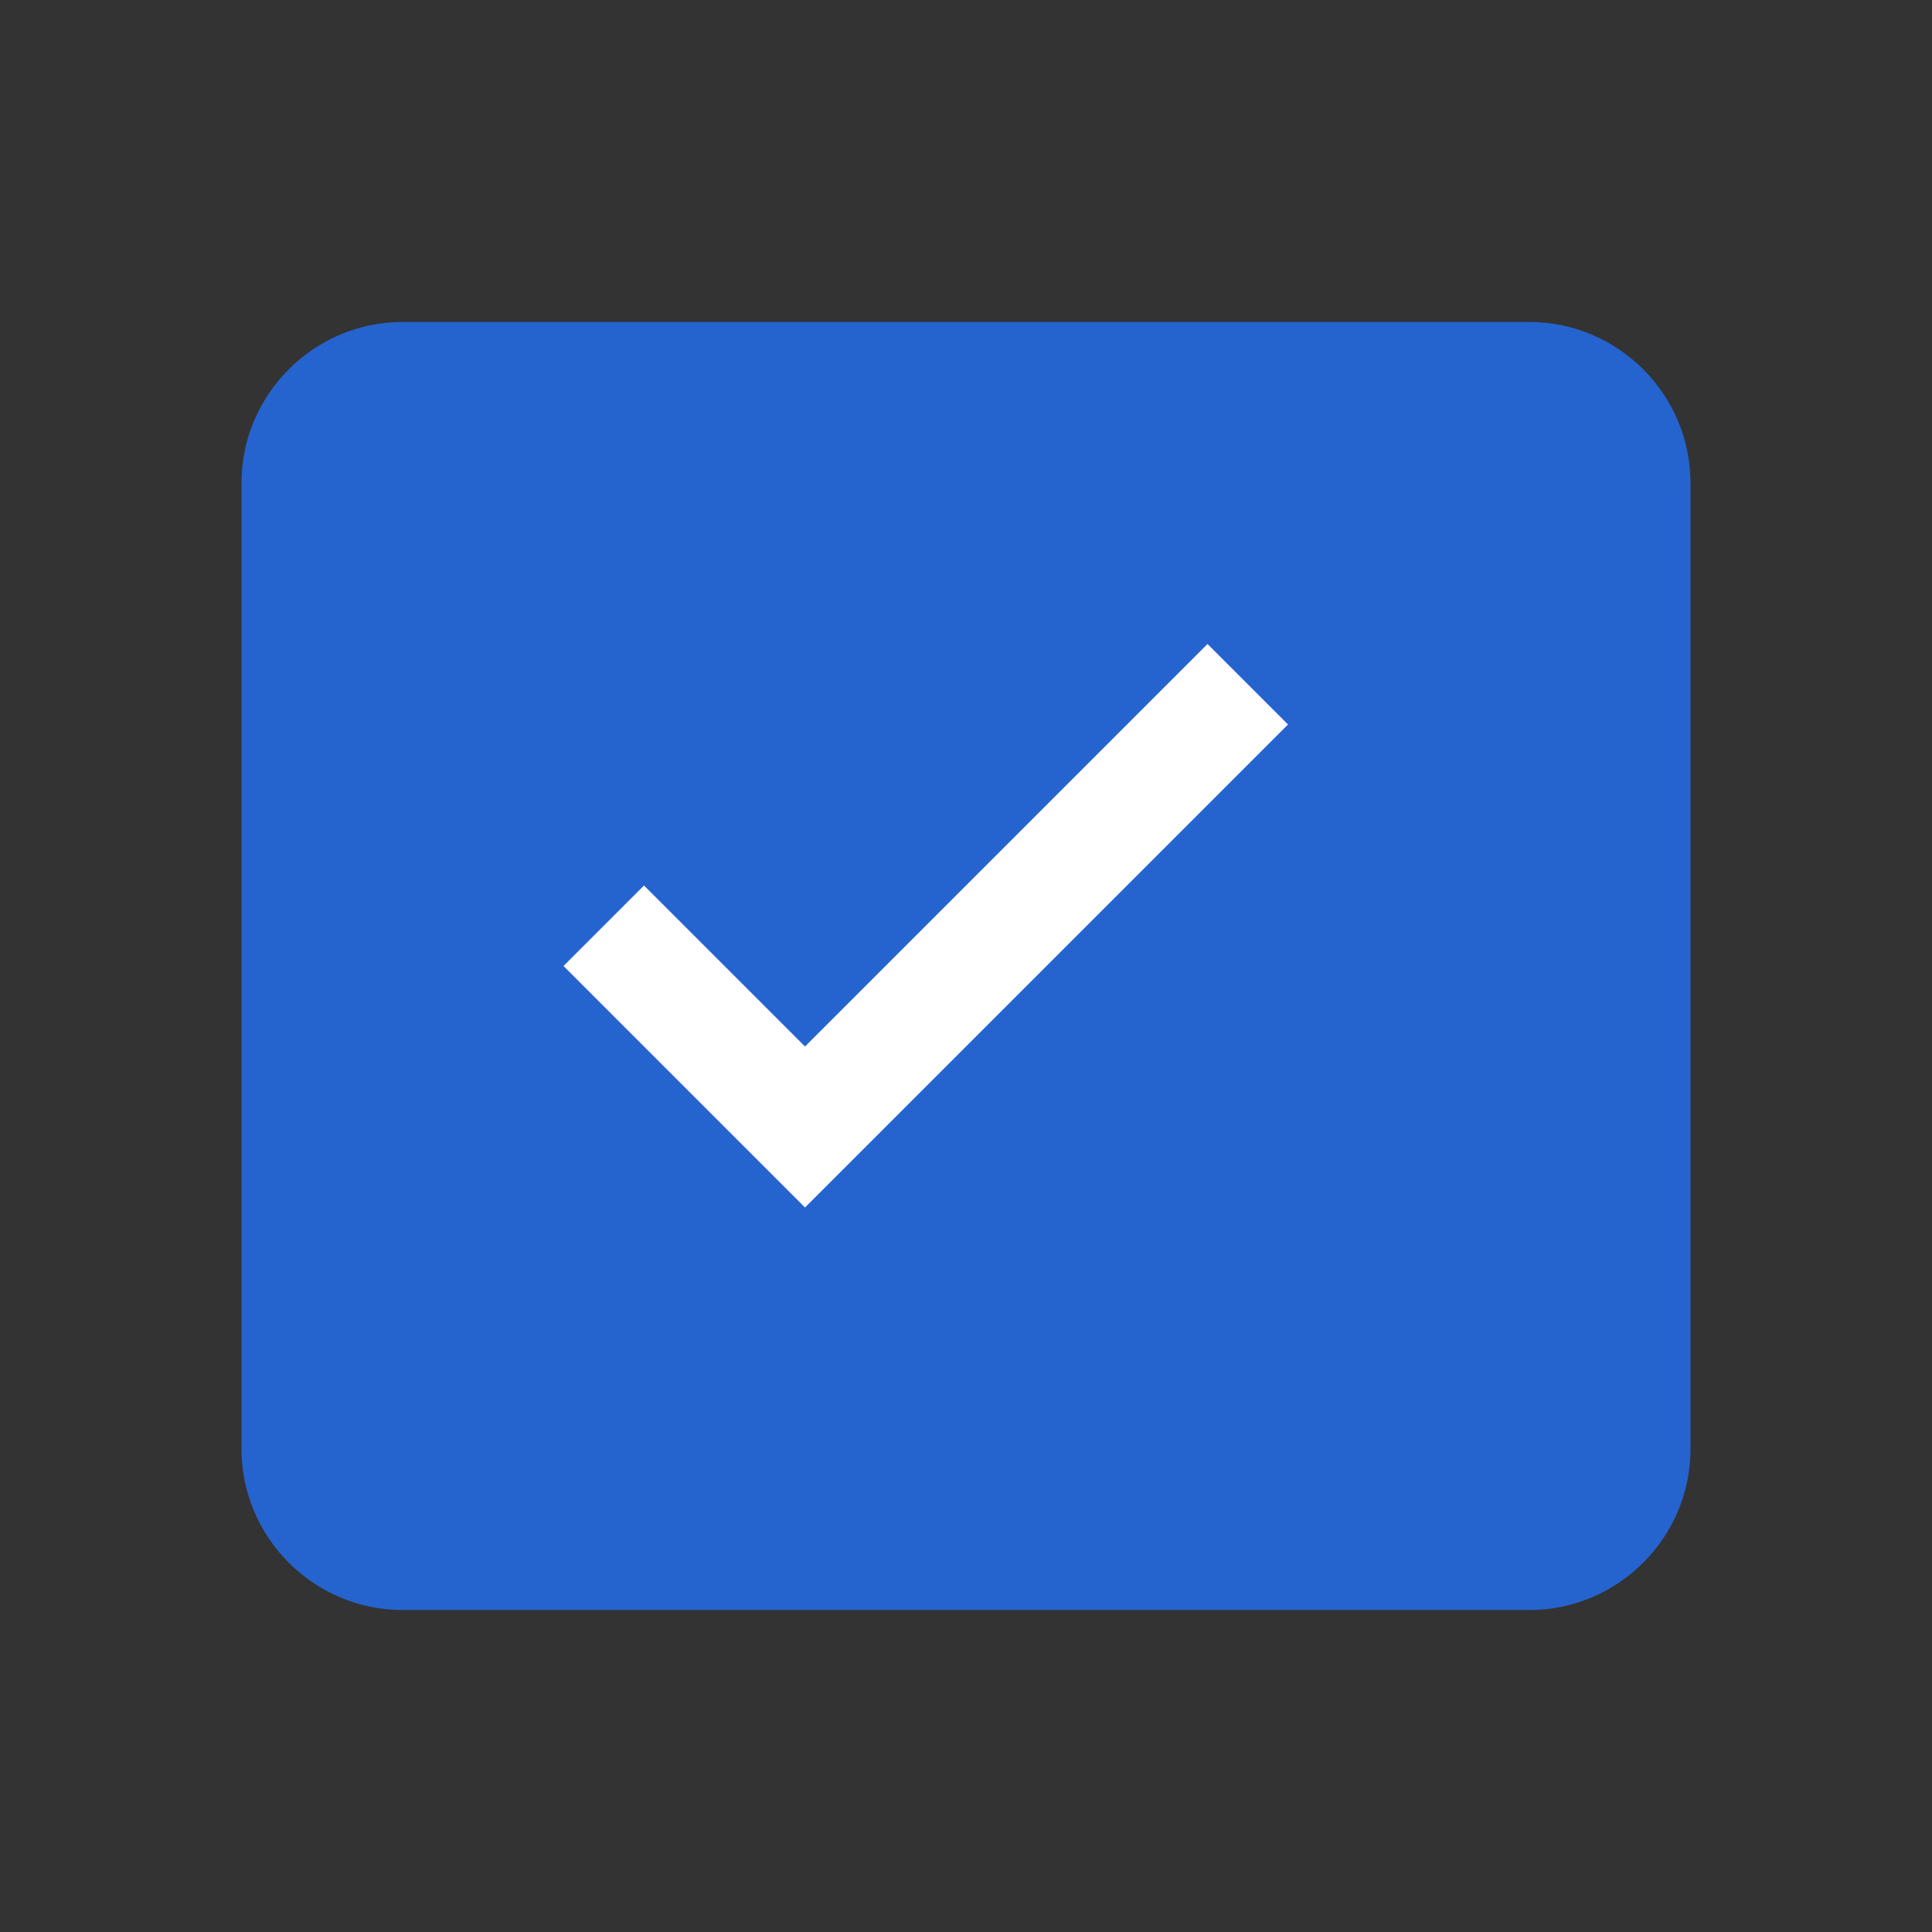 <svg xmlns="http://www.w3.org/2000/svg" viewBox="0 0 48 48"><rect x="0" y="0" width="48" height="48" fill="#333333" stroke="none"/><path fill="#2564CF" d="M38,40H10c-2.2,0-4-1.8-4-4V12c0-2.2,1.8-4,4-4h28c2.2,0,4,1.8,4,4v24C42,38.2,40.2,40,38,40z"/><path fill="#FFF" d="M32,18L20,30l-6-6l2-2l4,4l10-10L32,18z"/></svg>

